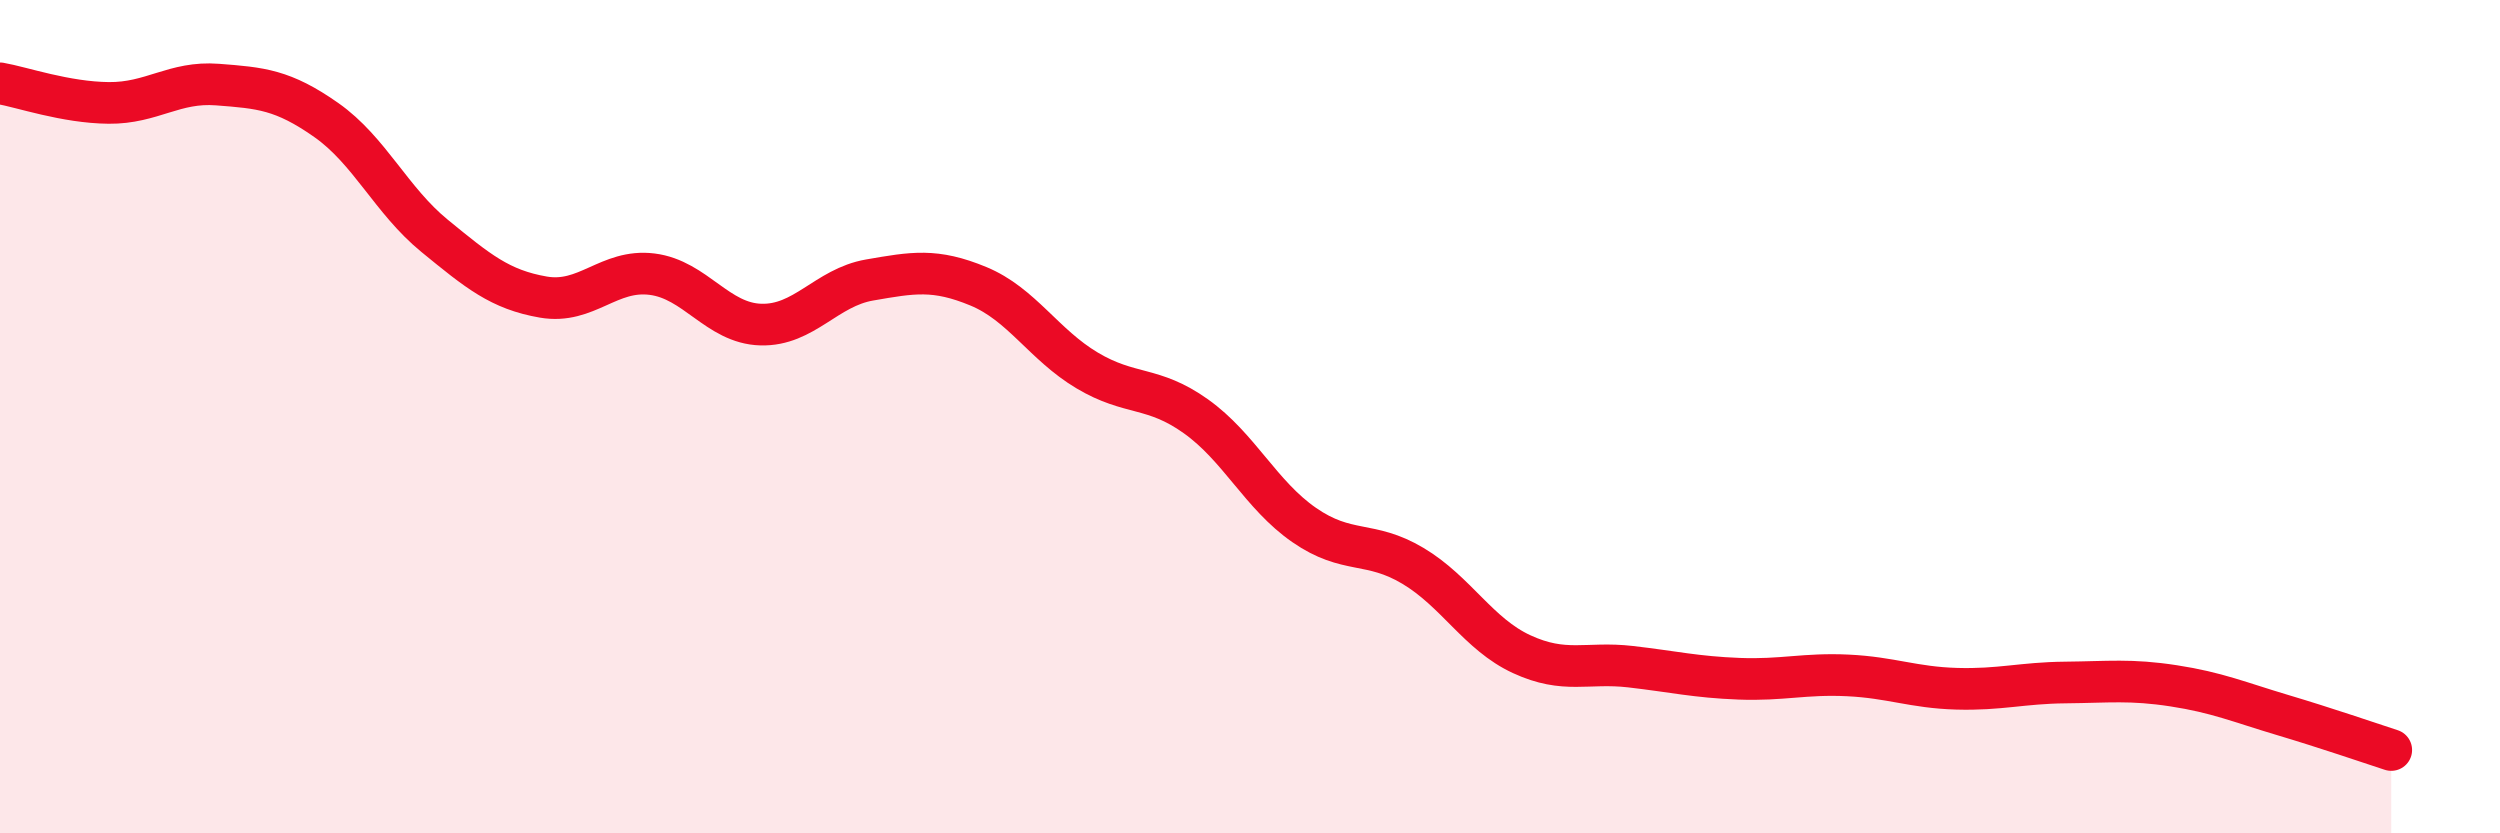 
    <svg width="60" height="20" viewBox="0 0 60 20" xmlns="http://www.w3.org/2000/svg">
      <path
        d="M 0,2 C 0.52,2.09 1.57,2.46 2.61,2.47 C 3.65,2.48 4.18,1.95 5.22,2.03 C 6.26,2.11 6.79,2.15 7.83,2.88 C 8.87,3.61 9.39,4.81 10.43,5.66 C 11.47,6.51 12,6.95 13.04,7.13 C 14.08,7.31 14.61,6.45 15.65,6.58 C 16.69,6.71 17.22,7.76 18.26,7.79 C 19.3,7.82 19.83,6.9 20.87,6.72 C 21.91,6.54 22.44,6.44 23.48,6.87 C 24.52,7.3 25.05,8.27 26.09,8.89 C 27.13,9.51 27.66,9.25 28.7,9.99 C 29.74,10.73 30.26,11.88 31.3,12.6 C 32.34,13.32 32.87,12.96 33.91,13.58 C 34.95,14.2 35.48,15.22 36.52,15.7 C 37.56,16.18 38.09,15.88 39.13,16 C 40.17,16.12 40.7,16.25 41.74,16.29 C 42.78,16.33 43.31,16.16 44.35,16.21 C 45.39,16.26 45.92,16.5 46.96,16.53 C 48,16.56 48.53,16.39 49.57,16.38 C 50.61,16.37 51.13,16.3 52.17,16.46 C 53.21,16.62 53.74,16.85 54.78,17.16 C 55.82,17.47 56.87,17.83 57.39,18L57.39 20L0 20Z"
        fill="#EB0A25"
        opacity="0.1"
        stroke-linecap="round"
        stroke-linejoin="round"
      />
      <path
        d="M 0,2 C 0.52,2.09 1.57,2.46 2.61,2.47 C 3.65,2.48 4.18,1.95 5.22,2.03 C 6.26,2.11 6.79,2.15 7.83,2.88 C 8.87,3.61 9.39,4.81 10.43,5.66 C 11.47,6.51 12,6.95 13.04,7.13 C 14.08,7.31 14.61,6.45 15.65,6.58 C 16.69,6.71 17.22,7.76 18.26,7.79 C 19.3,7.82 19.83,6.9 20.87,6.72 C 21.91,6.54 22.44,6.44 23.48,6.87 C 24.52,7.3 25.05,8.27 26.09,8.89 C 27.13,9.51 27.66,9.25 28.7,9.99 C 29.74,10.73 30.26,11.88 31.3,12.6 C 32.34,13.32 32.87,12.96 33.91,13.58 C 34.95,14.2 35.48,15.22 36.52,15.7 C 37.56,16.18 38.09,15.88 39.13,16 C 40.17,16.12 40.7,16.25 41.74,16.29 C 42.78,16.33 43.31,16.16 44.35,16.21 C 45.39,16.26 45.92,16.5 46.96,16.53 C 48,16.56 48.53,16.39 49.57,16.38 C 50.61,16.37 51.13,16.3 52.17,16.46 C 53.21,16.62 53.74,16.85 54.78,17.16 C 55.82,17.47 56.87,17.83 57.39,18"
        stroke="#EB0A25"
        stroke-width="1"
        fill="none"
        stroke-linecap="round"
        stroke-linejoin="round"
      />
    </svg>
  